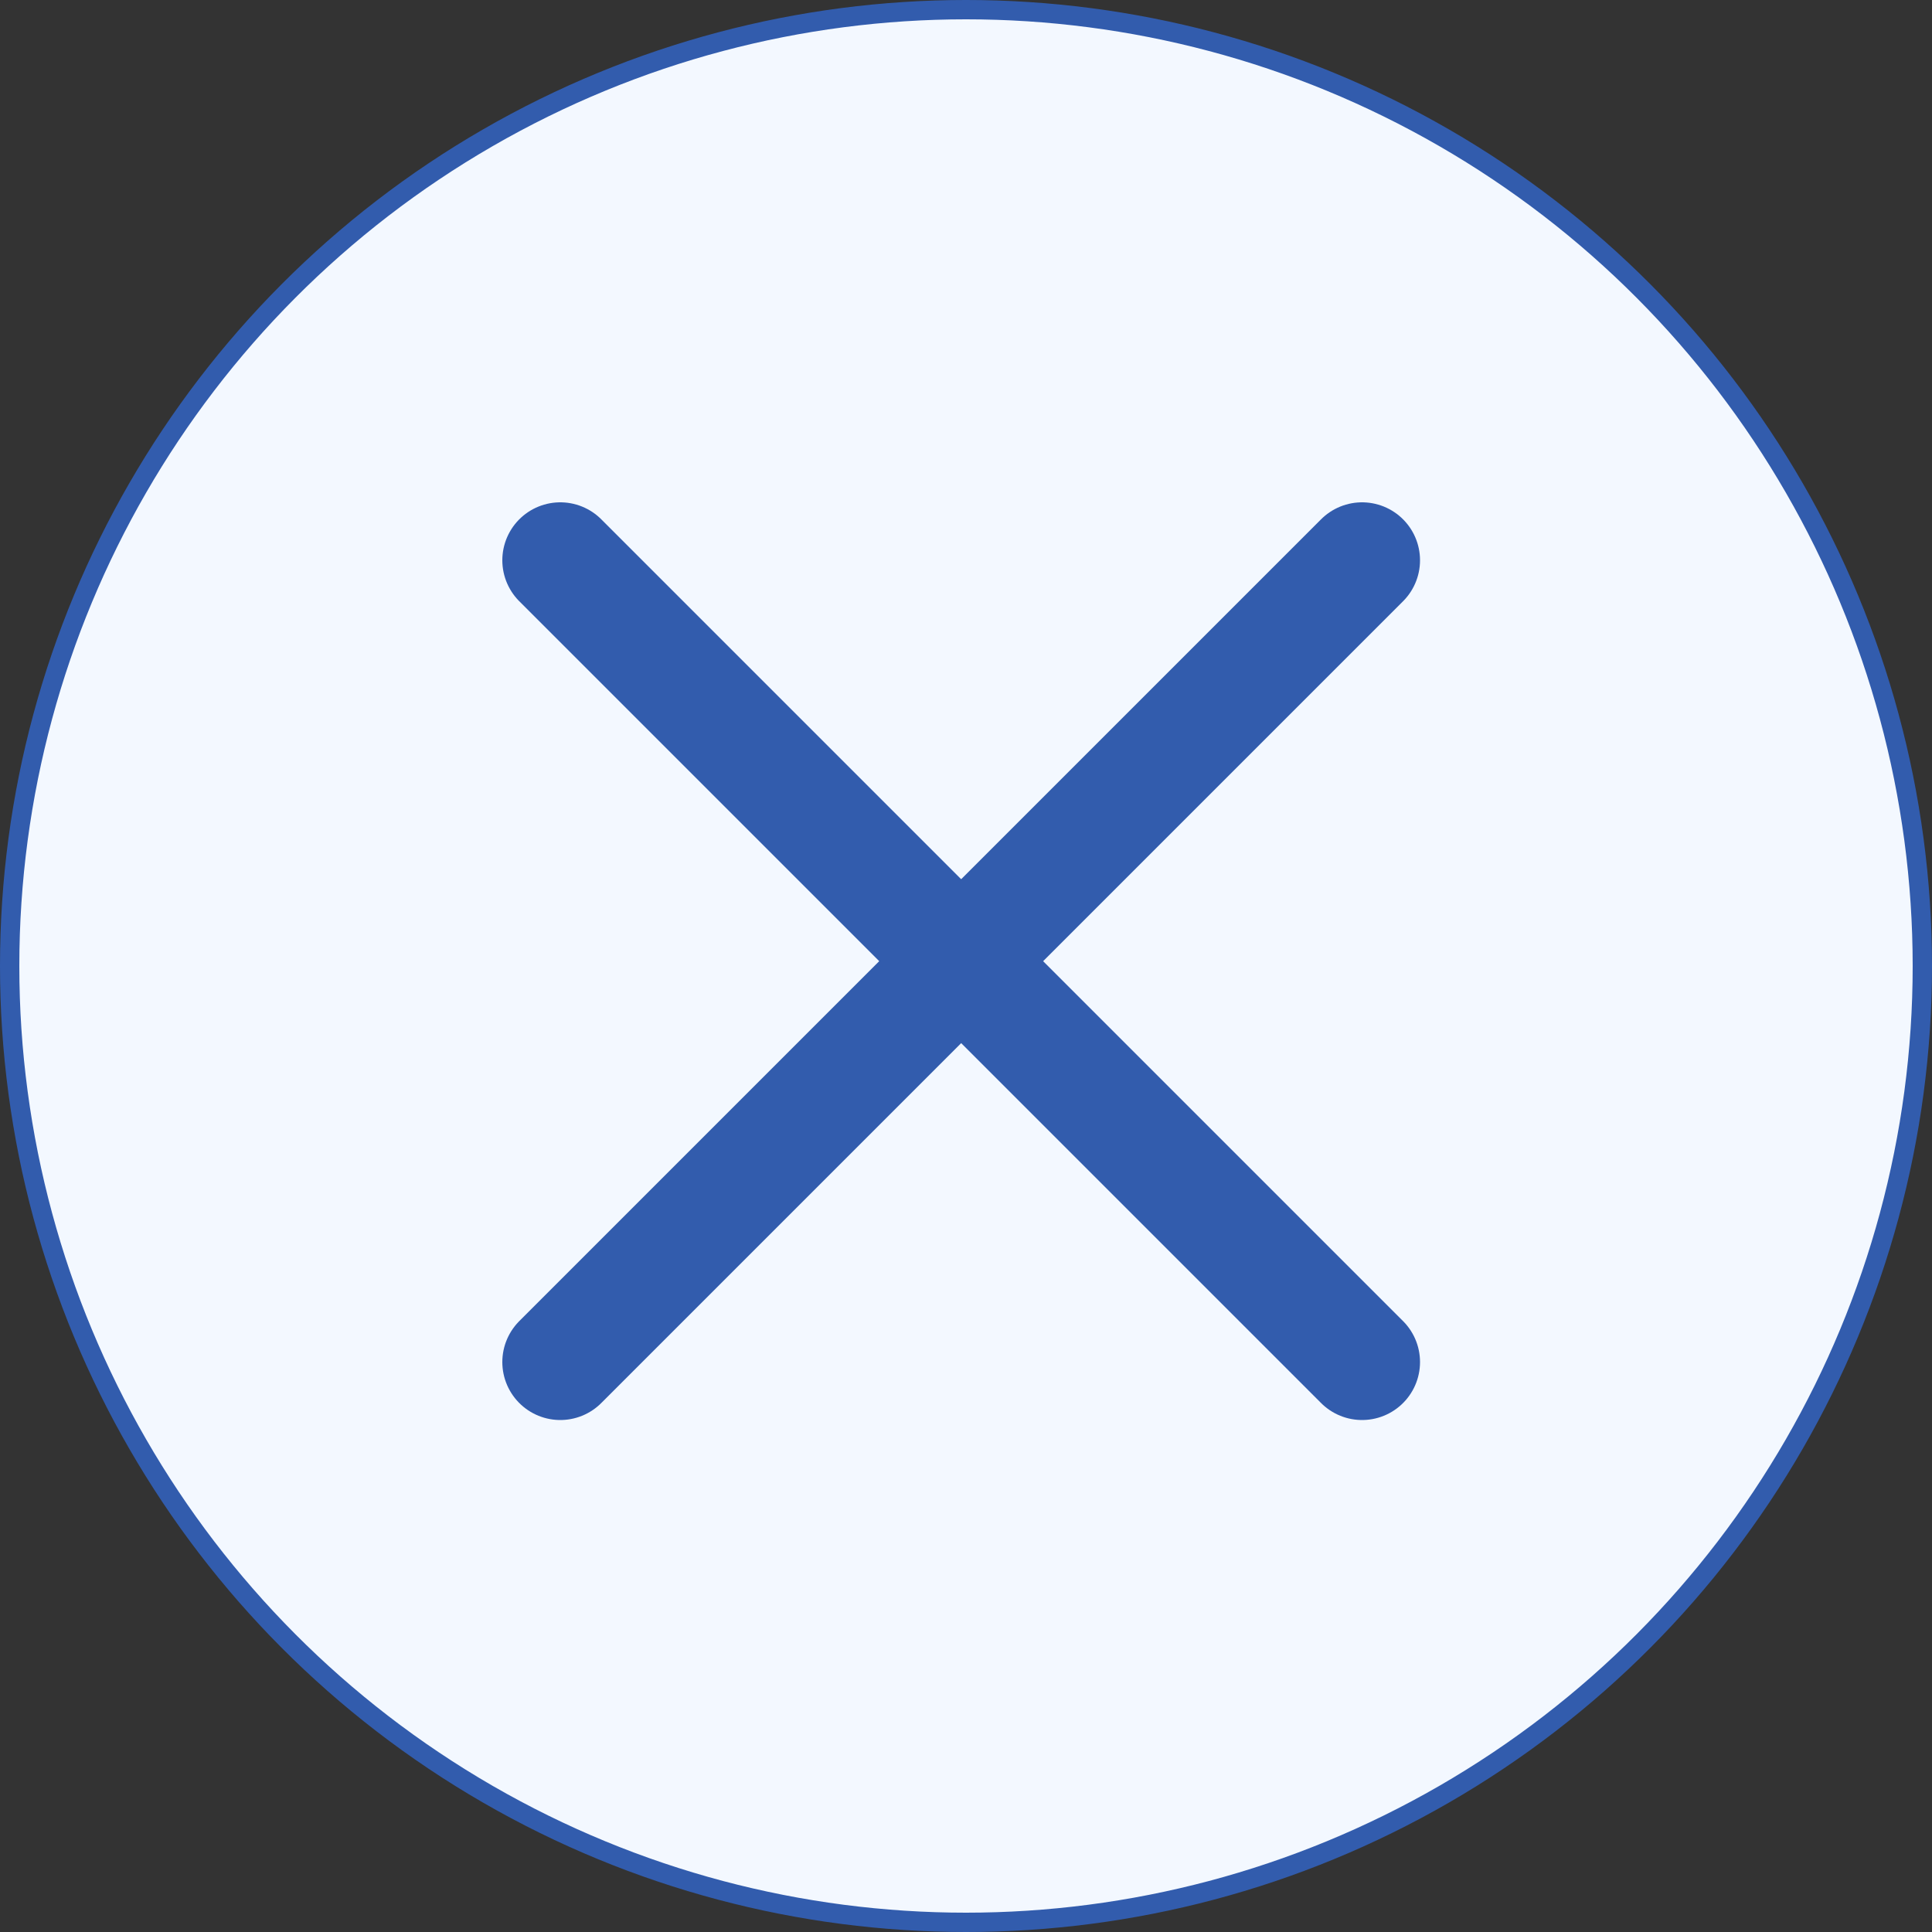 <?xml version="1.0" encoding="UTF-8"?> <svg xmlns="http://www.w3.org/2000/svg" width="100" height="100" viewBox="0 0 100 100" fill="none"><rect x="0" y="0" width="100" height="100" fill="#333333" stroke="none"/><circle cx="50" cy="50" r="49.5" fill="#F3F8FF" stroke="#325CAD"></circle><path d="M29 29L70.5 70.5" stroke="#325CAD" stroke-width="6" stroke-linecap="round"></path><path d="M70.5 29L29 70.5" stroke="#325CAD" stroke-width="6" stroke-linecap="round"></path></svg> 